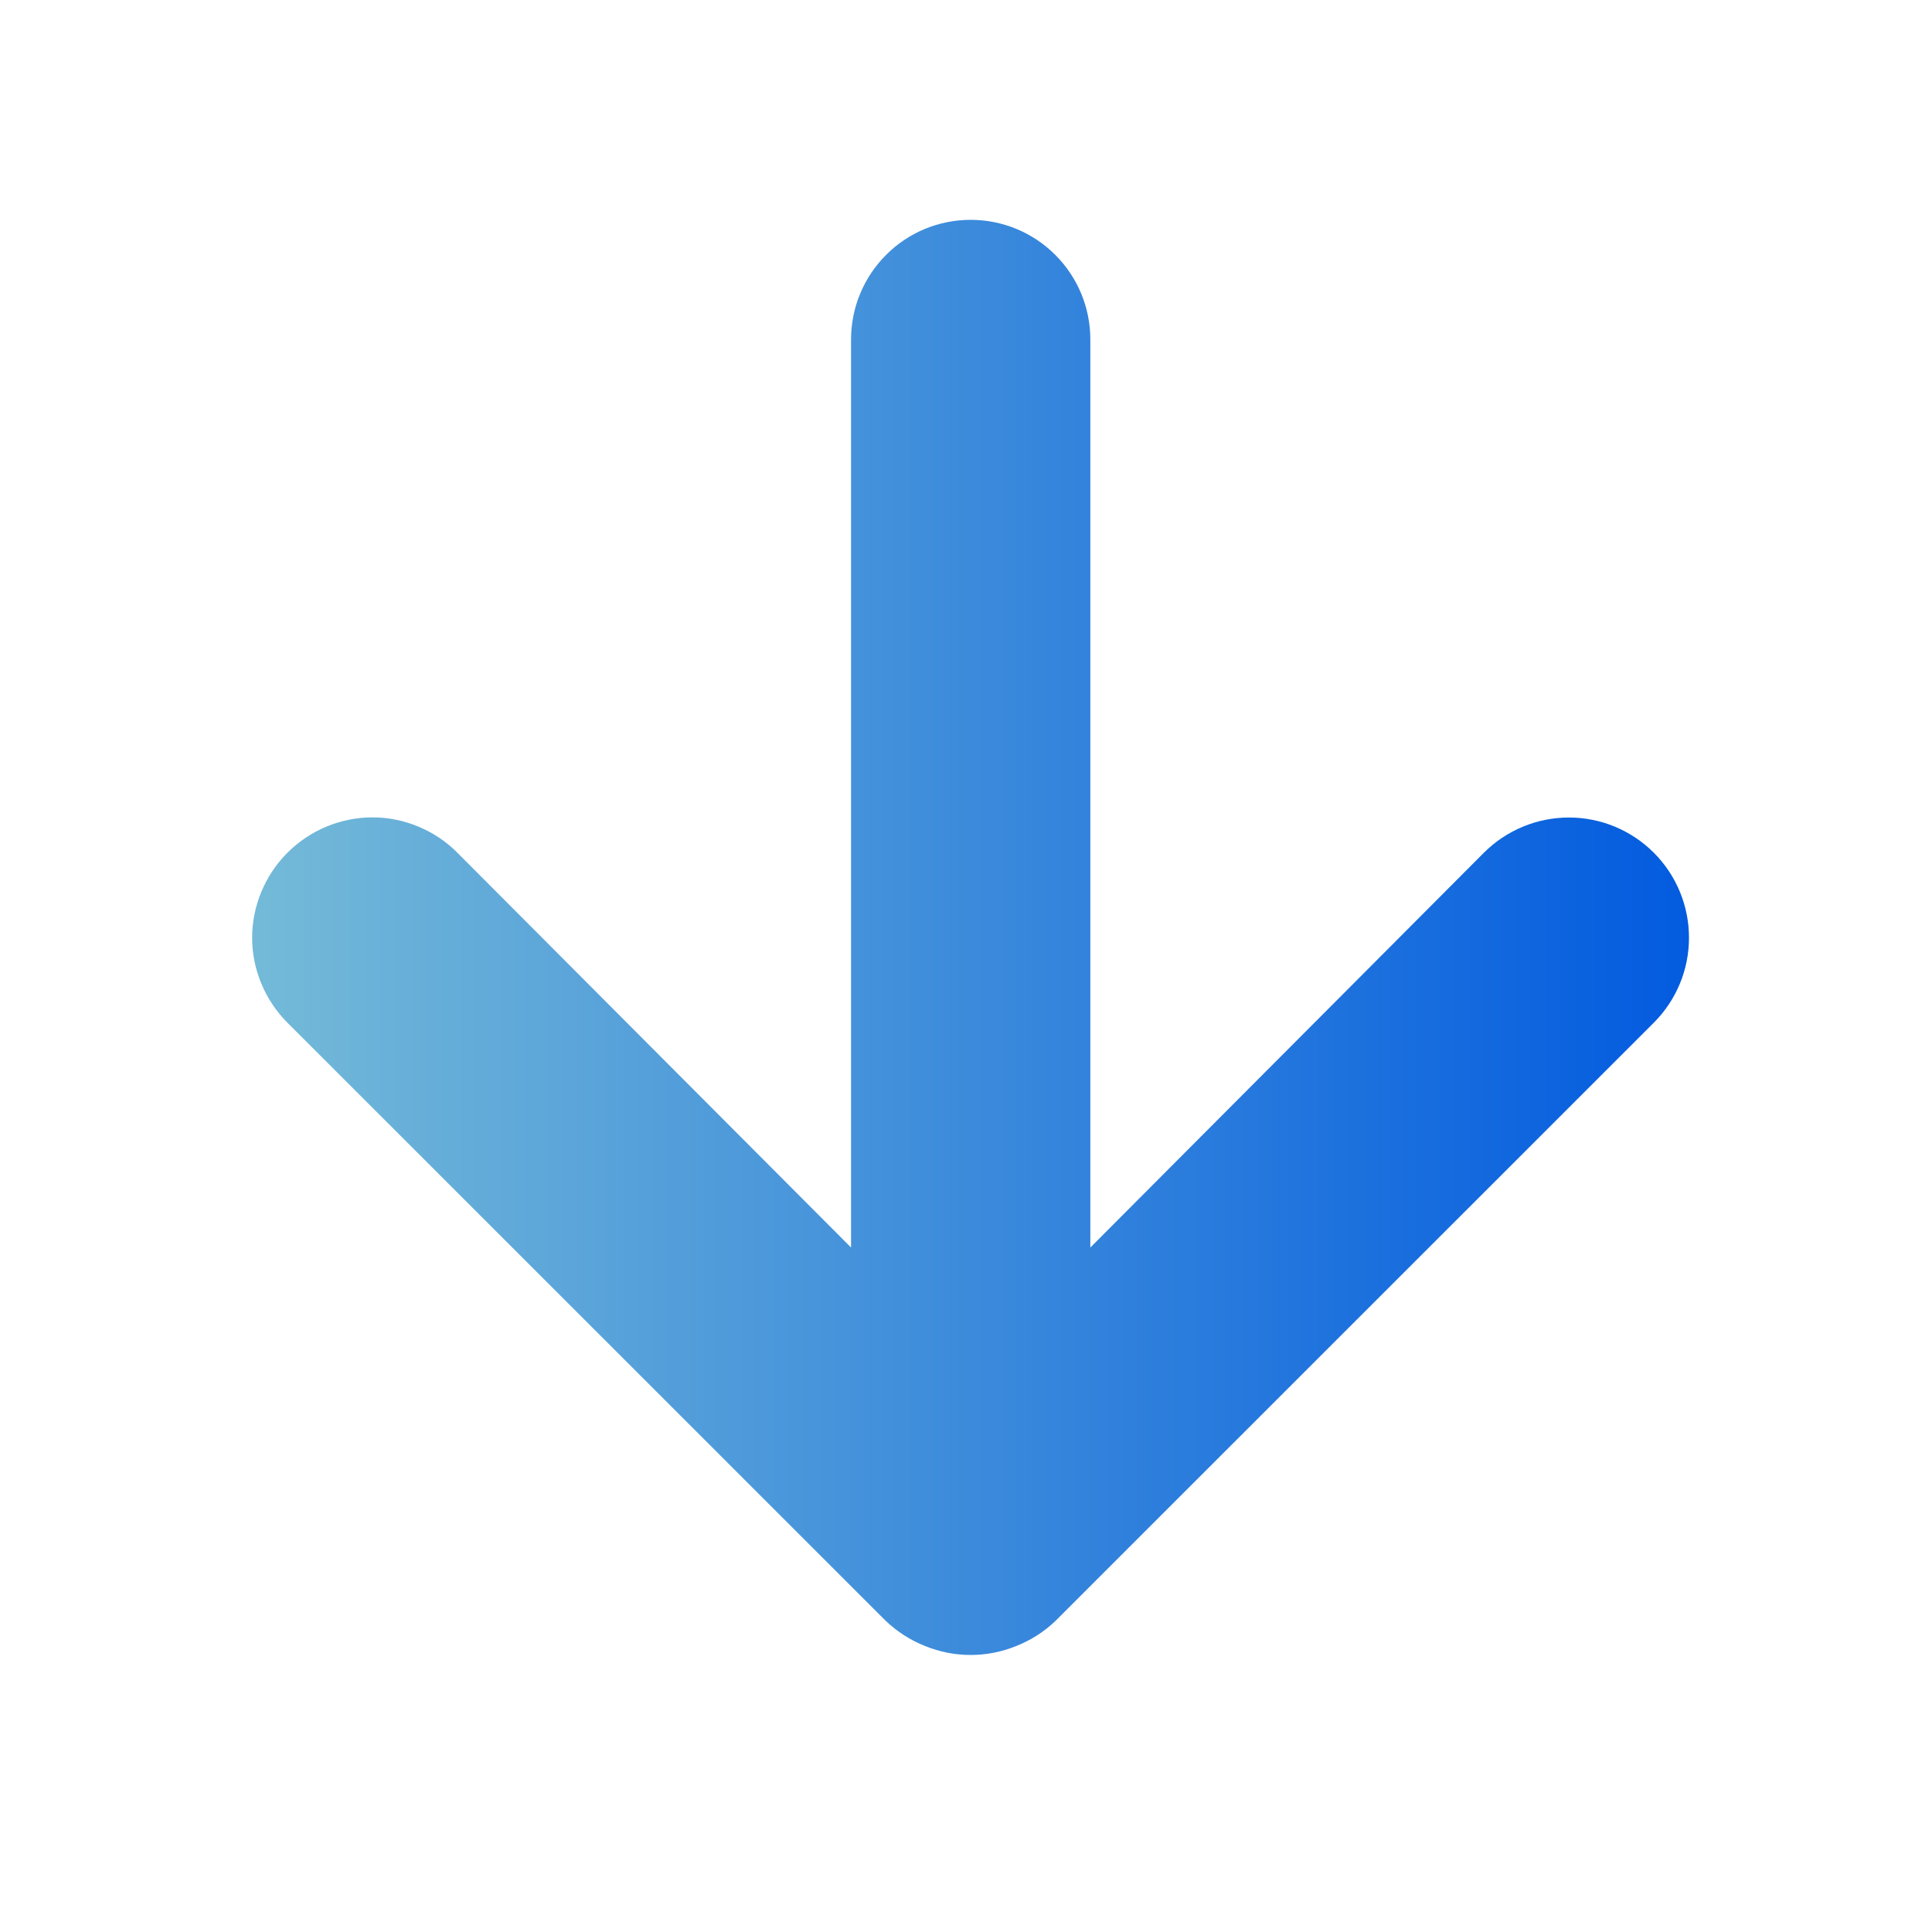 <svg width="14" height="14" viewBox="0 0 14 14" fill="none" xmlns="http://www.w3.org/2000/svg">
<path d="M2.083 7.411L6.418 11.745C6.501 11.824 6.598 11.886 6.704 11.928C6.915 12.014 7.152 12.014 7.363 11.928C7.47 11.886 7.567 11.824 7.649 11.745L11.984 7.411C12.065 7.33 12.129 7.234 12.173 7.128C12.217 7.022 12.239 6.909 12.239 6.795C12.239 6.564 12.148 6.343 11.984 6.179C11.821 6.016 11.6 5.924 11.369 5.924C11.138 5.924 10.916 6.016 10.753 6.179L7.901 9.04L7.901 2.46C7.901 2.23 7.81 2.01 7.647 1.847C7.484 1.684 7.264 1.593 7.034 1.593C6.804 1.593 6.583 1.684 6.421 1.847C6.258 2.01 6.167 2.23 6.167 2.46L6.167 9.04L3.314 6.179C3.234 6.098 3.138 6.034 3.032 5.99C2.927 5.946 2.813 5.923 2.699 5.923C2.584 5.923 2.471 5.946 2.365 5.99C2.26 6.034 2.164 6.098 2.083 6.179C2.002 6.26 1.938 6.356 1.894 6.462C1.85 6.567 1.827 6.681 1.827 6.795C1.827 6.909 1.85 7.023 1.894 7.128C1.938 7.234 2.002 7.33 2.083 7.411Z" fill="url(#paint0_linear_12204_453)"/>
<defs>
<linearGradient id="paint0_linear_12204_453" x1="12.239" y1="6.793" x2="1.827" y2="6.793" gradientUnits="userSpaceOnUse">
<stop stop-color="#035BDF"/>
<stop offset="1" stop-color="#74BAD8"/>
</linearGradient>
</defs>
</svg>
